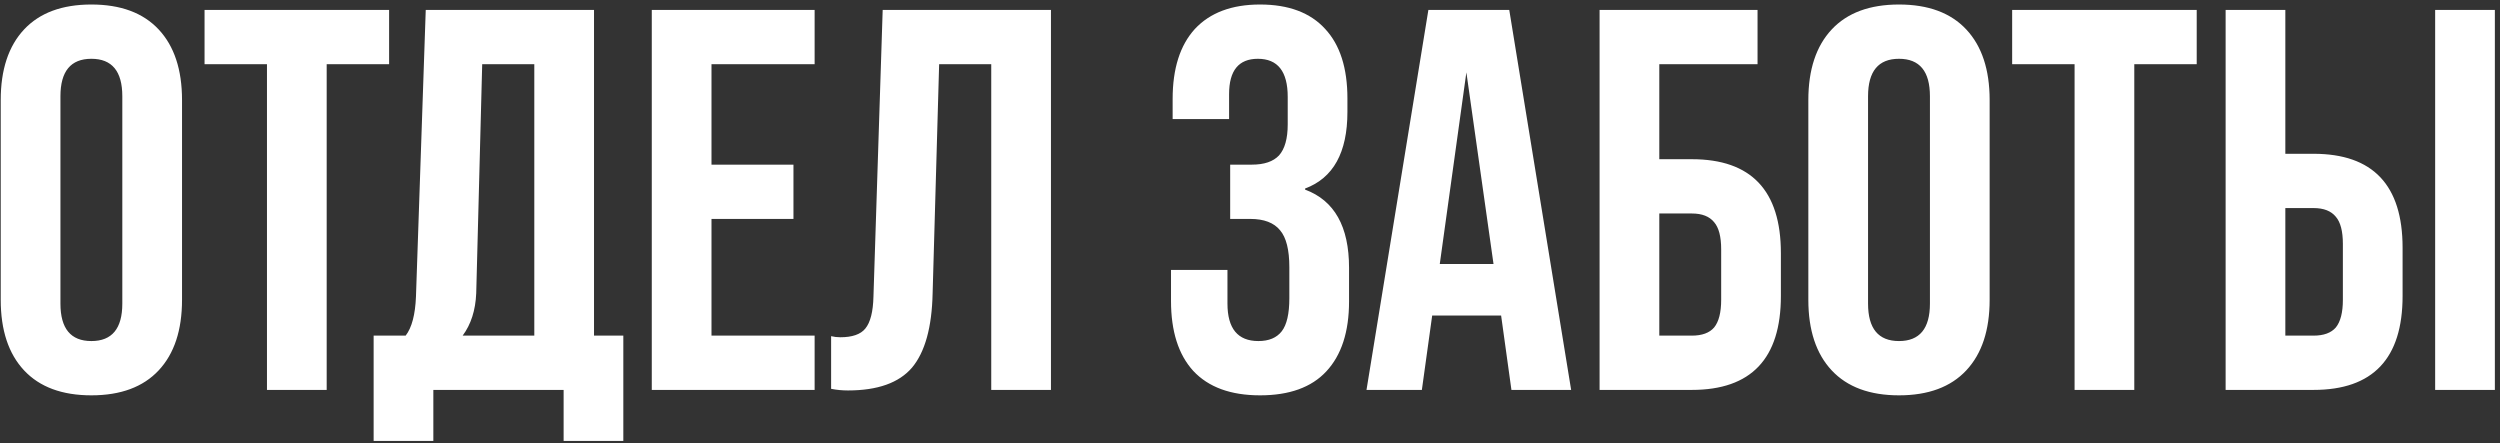 <?xml version="1.0" encoding="UTF-8"?> <svg xmlns="http://www.w3.org/2000/svg" width="327" height="58" viewBox="0 0 327 58" fill="none"><rect x="0" y="0" width="327" height="58" fill="#333333" stroke="none"/> <path d="M0.095 39.214V13.086C0.095 9.11 1.113 6.033 3.148 3.856C5.184 1.679 8.118 0.59 11.952 0.59C15.786 0.59 18.721 1.679 20.756 3.856C22.792 6.033 23.809 9.11 23.809 13.086V39.214C23.809 43.19 22.792 46.267 20.756 48.444C18.721 50.621 15.786 51.71 11.952 51.71C8.118 51.71 5.184 50.621 3.148 48.444C1.113 46.267 0.095 43.19 0.095 39.214ZM15.999 39.711V12.589C15.999 9.323 14.65 7.69 11.952 7.69C9.254 7.69 7.905 9.323 7.905 12.589V39.711C7.905 42.977 9.254 44.61 11.952 44.61C14.65 44.61 15.999 42.977 15.999 39.711ZM42.73 51H34.92V8.4H26.755V1.3H50.895V8.4H42.73V51ZM77.697 1.3V43.9H81.531V57.674H73.721V51H56.681V57.674H48.871V43.9H53.06C53.865 42.859 54.315 41.155 54.409 38.788L55.687 1.3H77.697ZM60.515 43.9H69.887V8.4H63.071L62.29 38.362C62.196 40.587 61.604 42.433 60.515 43.9ZM106.553 51H85.253V1.3H106.553V8.4H93.063V21.535H103.784V28.635H93.063V43.9H106.553V51ZM110.911 51.071C110.154 51.071 109.42 51 108.71 50.858V43.971C109.089 44.066 109.491 44.113 109.917 44.113C111.479 44.113 112.568 43.734 113.183 42.977C113.846 42.172 114.201 40.776 114.248 38.788L115.455 1.3H137.465V51H129.655V8.4H122.839L121.987 38.362C121.892 42.811 120.993 46.054 119.289 48.089C117.585 50.077 114.792 51.071 110.911 51.071ZM153.168 39.356V35.309H160.552V39.711C160.552 42.977 161.901 44.61 164.599 44.61C165.971 44.61 166.989 44.184 167.652 43.332C168.314 42.48 168.646 41.036 168.646 39.001V34.954C168.646 32.682 168.243 31.073 167.439 30.126C166.634 29.132 165.332 28.635 163.534 28.635H160.907V21.535H163.747C165.356 21.535 166.539 21.133 167.297 20.328C168.054 19.476 168.433 18.127 168.433 16.281V12.66C168.433 9.347 167.131 7.69 164.528 7.69C162.019 7.69 160.765 9.228 160.765 12.305V15.571H153.381V12.944C153.381 8.968 154.351 5.915 156.292 3.785C158.28 1.655 161.12 0.59 164.812 0.59C168.551 0.59 171.391 1.655 173.332 3.785C175.272 5.868 176.243 8.897 176.243 12.873V14.648C176.243 19.949 174.397 23.286 170.705 24.659V24.801C174.539 26.221 176.456 29.629 176.456 35.025V39.427C176.456 43.403 175.462 46.456 173.474 48.586C171.533 50.669 168.646 51.71 164.812 51.71C160.978 51.71 158.067 50.645 156.079 48.515C154.138 46.385 153.168 43.332 153.168 39.356ZM205.505 51H197.695L196.346 41.273H187.329L185.98 51H178.738L186.832 1.3H197.411L205.505 51ZM191.802 9.465L188.323 34.528H195.352L191.802 9.465ZM221.296 51H209.226V1.3H229.887V8.4H217.036V20.825H221.296C229.059 20.825 232.94 24.919 232.94 33.108V38.717C232.94 46.906 229.059 51 221.296 51ZM217.036 27.925V43.9H221.296C222.621 43.9 223.592 43.545 224.207 42.835C224.822 42.078 225.13 40.871 225.13 39.214V32.611C225.13 30.954 224.822 29.771 224.207 29.061C223.592 28.304 222.621 27.925 221.296 27.925H217.036ZM236.531 39.214V13.086C236.531 9.11 237.549 6.033 239.584 3.856C241.619 1.679 244.554 0.59 248.388 0.59C252.222 0.59 255.157 1.679 257.192 3.856C259.227 6.033 260.245 9.11 260.245 13.086V39.214C260.245 43.19 259.227 46.267 257.192 48.444C255.157 50.621 252.222 51.71 248.388 51.71C244.554 51.71 241.619 50.621 239.584 48.444C237.549 46.267 236.531 43.19 236.531 39.214ZM252.435 39.711V12.589C252.435 9.323 251.086 7.69 248.388 7.69C245.69 7.69 244.341 9.323 244.341 12.589V39.711C244.341 42.977 245.69 44.61 248.388 44.61C251.086 44.61 252.435 42.977 252.435 39.711ZM279.165 51H271.355V8.4H263.19V1.3H287.33V8.4H279.165V51ZM302.614 51H291.112V1.3H298.922V20.115H302.614C310.376 20.115 314.258 24.209 314.258 32.398V38.717C314.258 46.906 310.376 51 302.614 51ZM326.328 51H318.518V1.3H326.328V51ZM298.922 27.215V43.9H302.614C303.939 43.9 304.909 43.545 305.525 42.835C306.14 42.078 306.448 40.871 306.448 39.214V31.901C306.448 30.244 306.14 29.061 305.525 28.351C304.909 27.594 303.939 27.215 302.614 27.215H298.922Z" fill="white"></path> </svg> 
